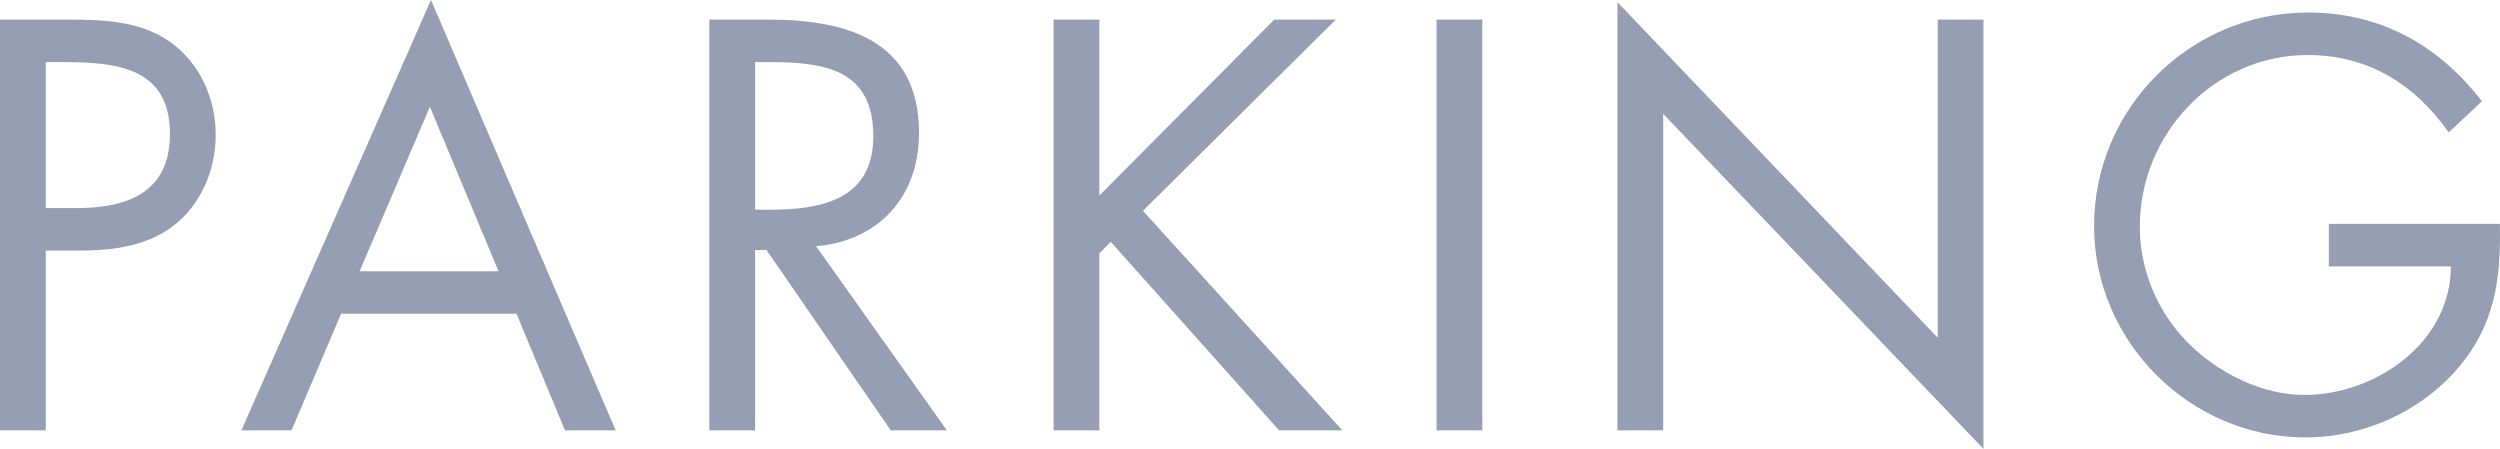 <?xml version="1.0" encoding="UTF-8"?>
<svg id="_レイヤー_2" data-name="レイヤー 2" xmlns="http://www.w3.org/2000/svg" viewBox="0 0 383.888 68.926">
  <defs>
    <style>
      .cls-1 {
        fill: #959eb2;
      }
    </style>
  </defs>
  <g id="_レイヤー_4" data-name="レイヤー 4">
    <g>
      <path class="cls-1" d="M7.025,66.08H0V3.012h10.372c5.435,0,11.042.169,15.641,3.347,4.683,3.262,7.11,8.784,7.11,14.388,0,5.103-2.091,10.287-6.02,13.549-4.267,3.513-9.705,4.182-14.973,4.182h-5.103v27.603ZM7.025,31.954h4.683c7.779,0,14.388-2.342,14.388-11.376,0-10.287-8.28-11.042-16.479-11.042h-2.592v22.418Z"/>
      <path class="cls-1" d="M52.379,48.18l-7.613,17.901h-7.695L66.179,0l28.357,66.08h-7.779l-7.445-17.901h-26.933ZM66.012,16.395l-10.791,25.261h21.332l-10.541-25.261Z"/>
      <path class="cls-1" d="M115.949,66.08h-7.025V3.012h9.116c11.962,0,23.085,3.18,23.085,17.4,0,9.702-6.105,16.561-15.807,17.397l20.074,28.272h-8.615l-19.072-27.687h-1.756v27.687ZM115.949,32.204h2.176c7.946,0,15.976-1.506,15.976-11.292,0-10.372-7.611-11.376-16.06-11.376h-2.091v22.669Z"/>
      <path class="cls-1" d="M195.663,3.012h9.451l-29.612,29.362,30.617,33.707h-9.705l-25.846-28.939-1.756,1.756v27.183h-7.025V3.012h7.025v27.017l26.851-27.017Z"/>
      <path class="cls-1" d="M227.617,66.08h-7.025V3.012h7.025v63.069Z"/>
      <path class="cls-1" d="M248.363.335l49.185,51.526V3.012h7.025v65.914l-49.182-51.442v48.596h-7.028V.335Z"/>
      <path class="cls-1" d="M383.87,34.38c.169,8.531-.752,15.559-6.524,22.249-5.77,6.693-14.554,10.541-23.336,10.541-17.735,0-32.455-14.723-32.455-32.455,0-18.069,14.72-32.79,32.871-32.79,11.042,0,19.992,4.934,26.685,13.634l-5.103,4.768c-5.269-7.445-12.379-11.877-21.664-11.877-14.388,0-25.765,12.128-25.765,26.347,0,6.693,2.677,13.051,7.363,17.819,4.599,4.599,11.292,8.03,17.898,8.03,10.96,0,22.502-8.03,22.502-19.741h-18.737v-6.524h26.263Z"/>
    </g>
  </g>
</svg>
